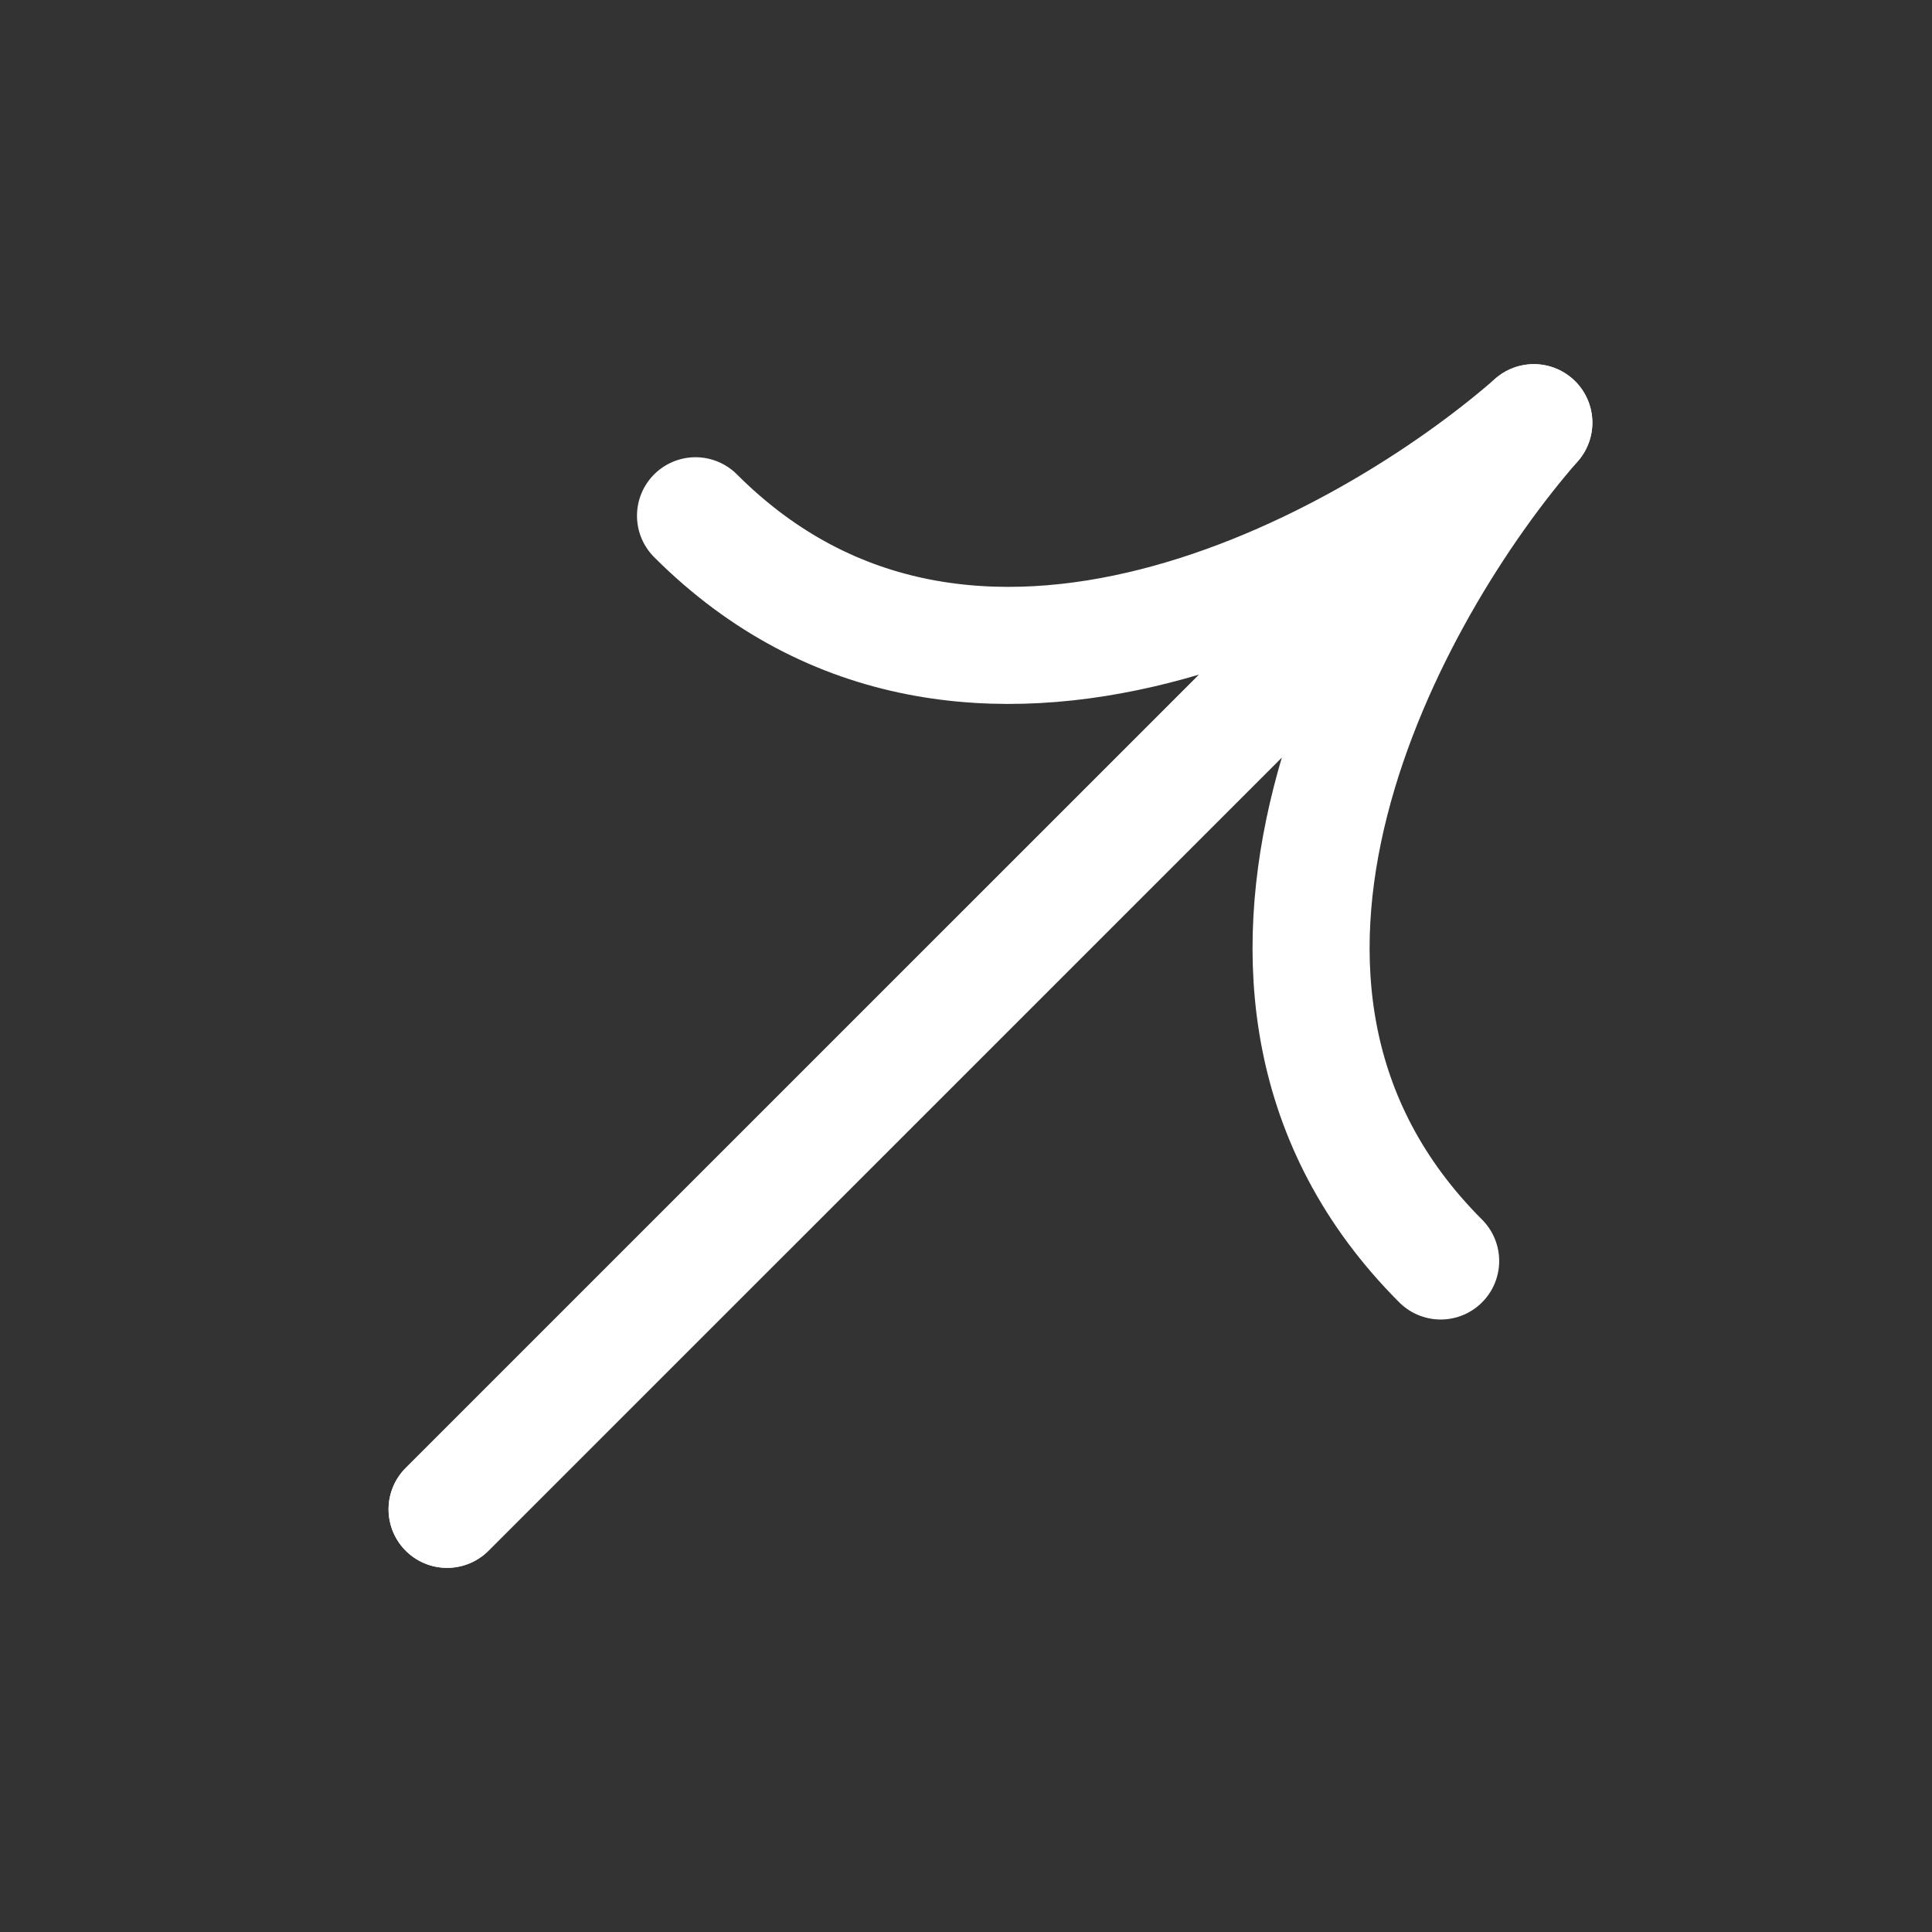 <svg width="22" height="22" viewBox="0 0 22 22" fill="none" xmlns="http://www.w3.org/2000/svg">
<rect x="0" y="0" width="22" height="22" fill="#333333" stroke="none"/>
<path d="M5.091 17.187L17.466 4.813C15.58 6.463 11.031 8.985 7.92 5.873" stroke="white" stroke-width="1.333" stroke-linecap="round" stroke-linejoin="round"/>
<path d="M5.091 17.187L17.466 4.813C15.816 6.698 13.294 11.247 16.405 14.359" stroke="white" stroke-width="1.333" stroke-linecap="round" stroke-linejoin="round"/>
</svg>
